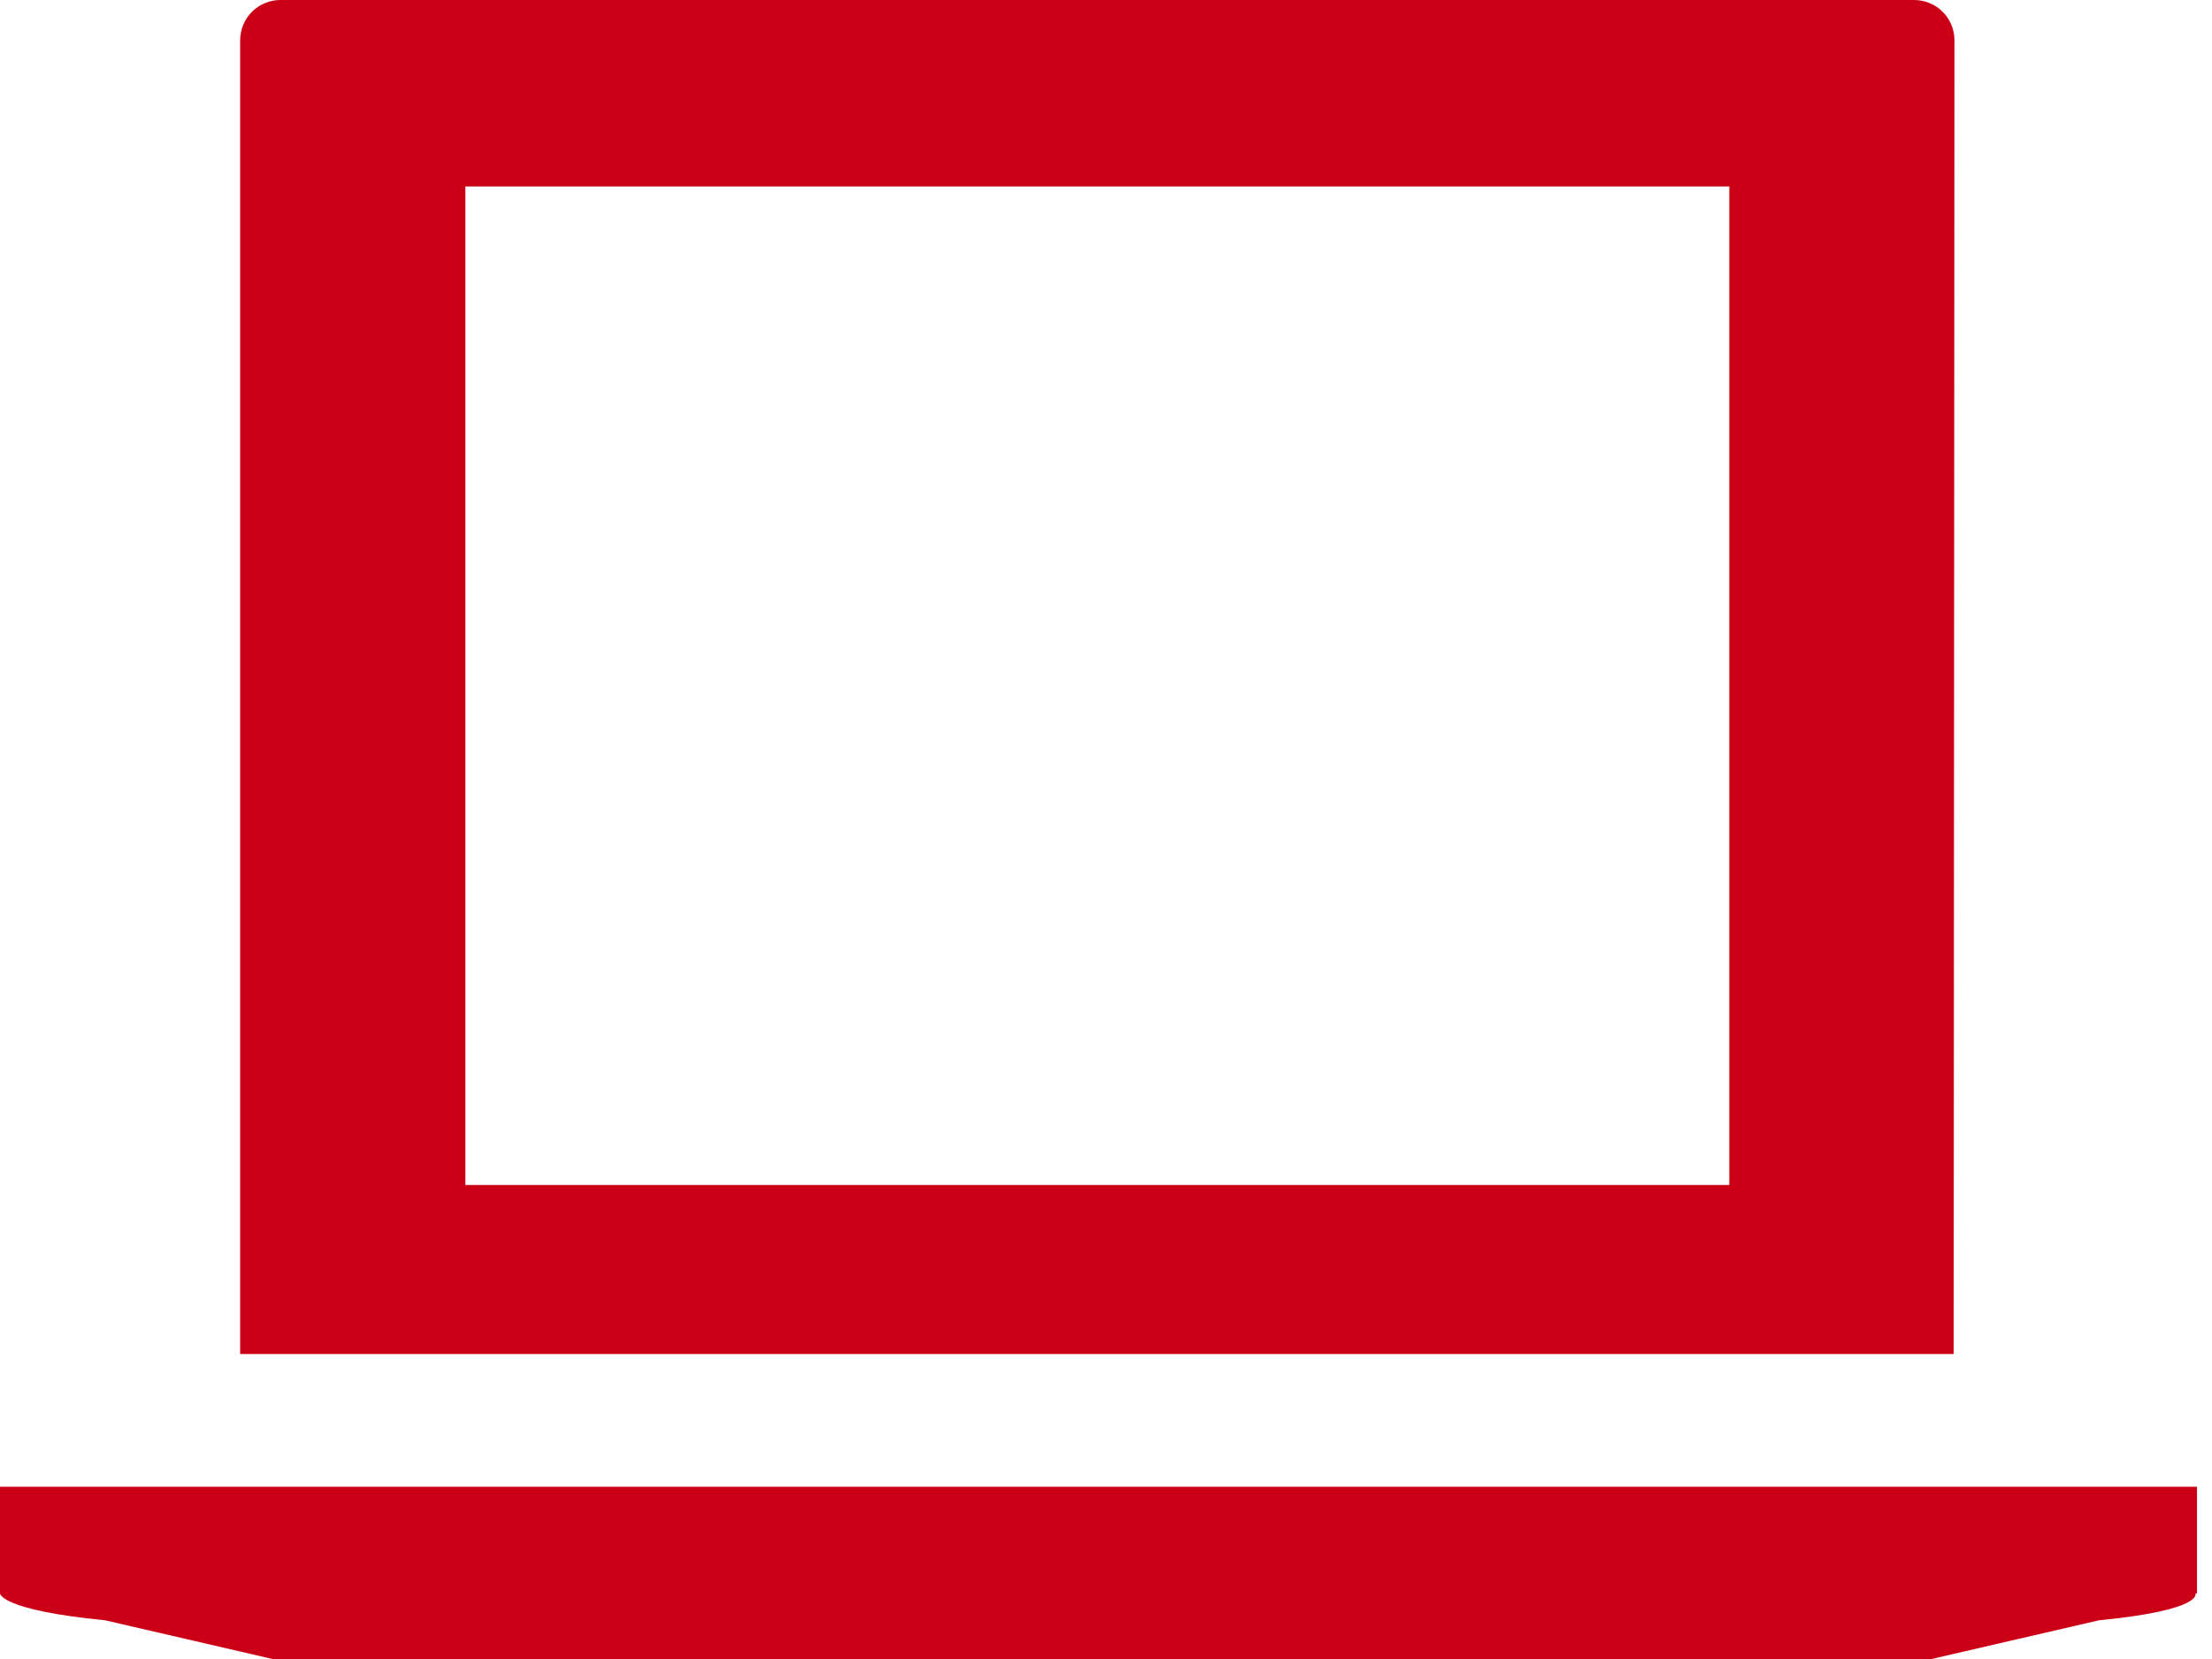<svg width="28" height="21" viewBox="0 0 28 21" fill="none" xmlns="http://www.w3.org/2000/svg">
<path d="M27.81 20.17V18.82H0V20.17C0 20.17 1.78814e-06 20.38 1.33 20.51L3.45 21H24.45L26.57 20.51C27.9 20.38 27.79 20.17 27.79 20.17" fill="#CB0017"/>
<path d="M24.74 0.51C24.74 0.442 24.727 0.375 24.7 0.312C24.674 0.25 24.636 0.193 24.587 0.146C24.539 0.098 24.481 0.061 24.418 0.036C24.355 0.011 24.288 -0.001 24.22 -2.38422e-05H3.55C3.415 -2.38422e-05 3.285 0.054 3.189 0.149C3.094 0.245 3.04 0.375 3.04 0.51V17.14H24.73L24.74 0.51ZM21.89 15H5.89V2.36H21.89V15Z" fill="#CB0017"/>
</svg>
